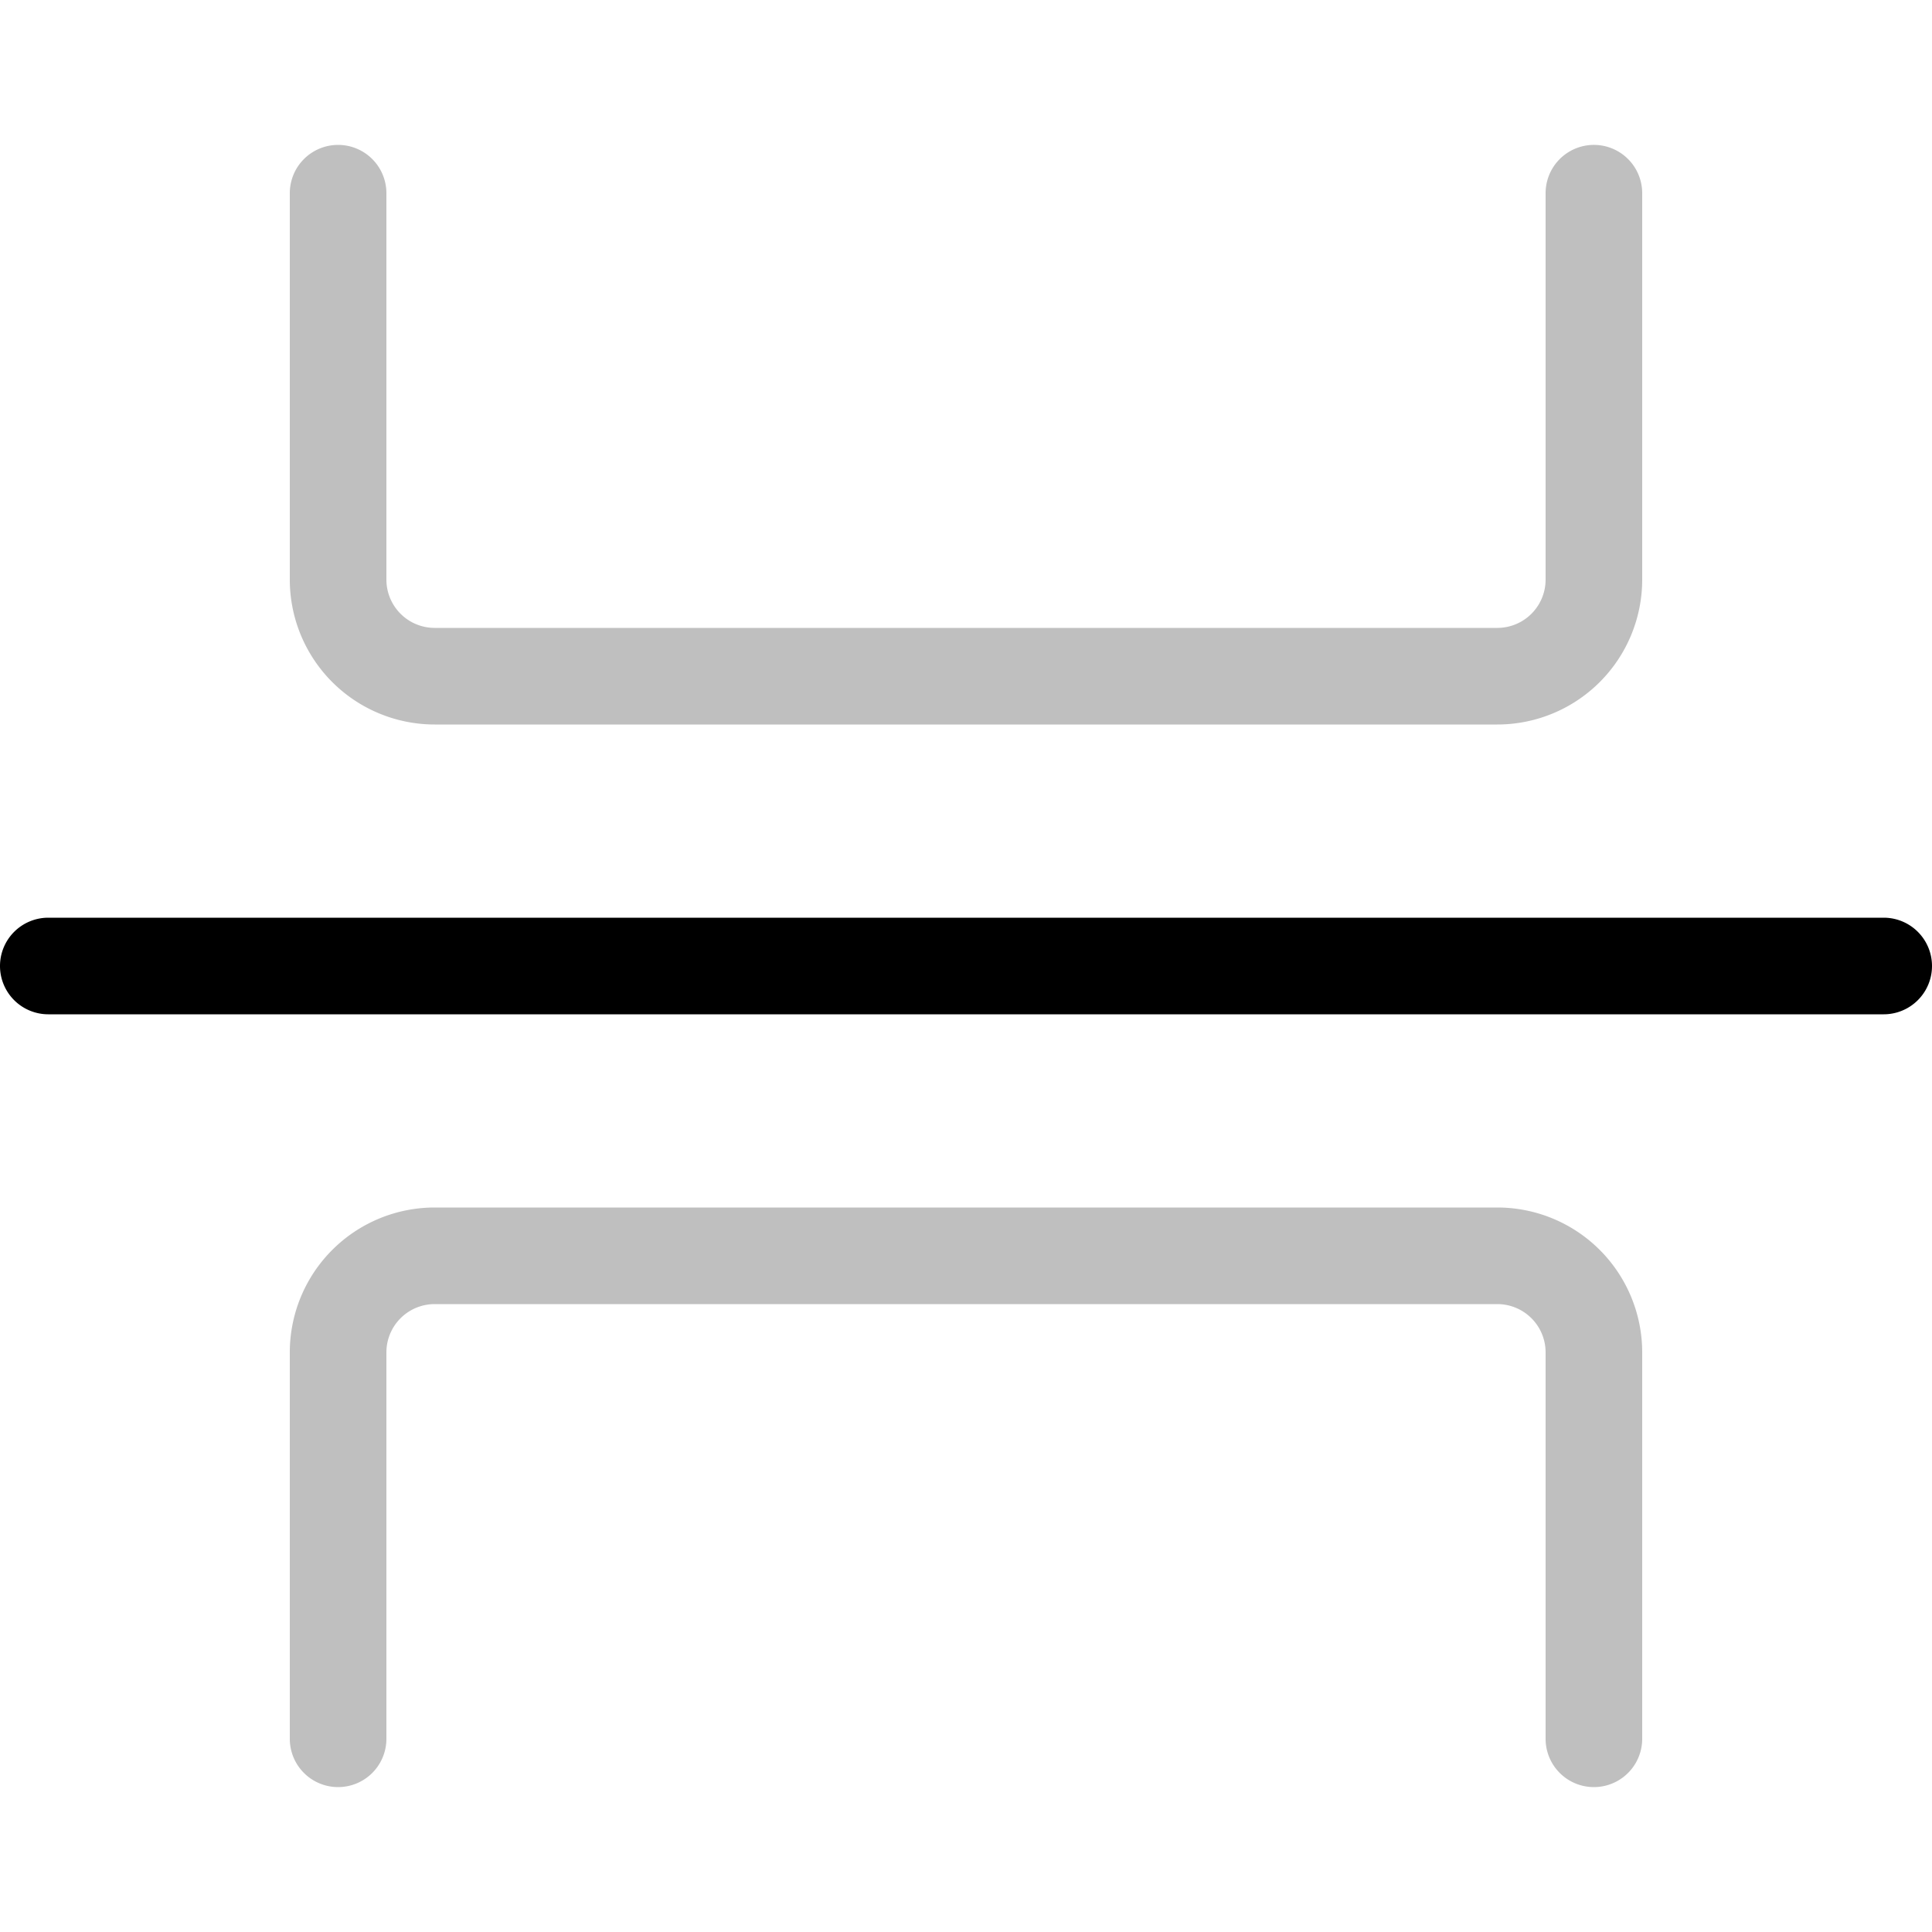 <svg width="40" height="40" xmlns="http://www.w3.org/2000/svg"><path fill-rule="evenodd" clip-rule="evenodd" d="M0 20a1 1 0 011-1h38a1 1 0 110 2H1a1 1 0 01-1-1z"/><path opacity=".25" fill-rule="evenodd" clip-rule="evenodd" d="M7 3a1 1 0 011 1v8a1 1 0 001 1h22a1 1 0 001-1V4a1 1 0 112 0v8a3 3 0 01-3 3H9a3 3 0 01-3-3V4a1 1 0 011-1zM7 37a1 1 0 001-1v-8a1 1 0 011-1h22a1 1 0 011 1v8a1 1 0 102 0v-8a3 3 0 00-3-3H9a3 3 0 00-3 3v8a1 1 0 001 1z"/></svg>